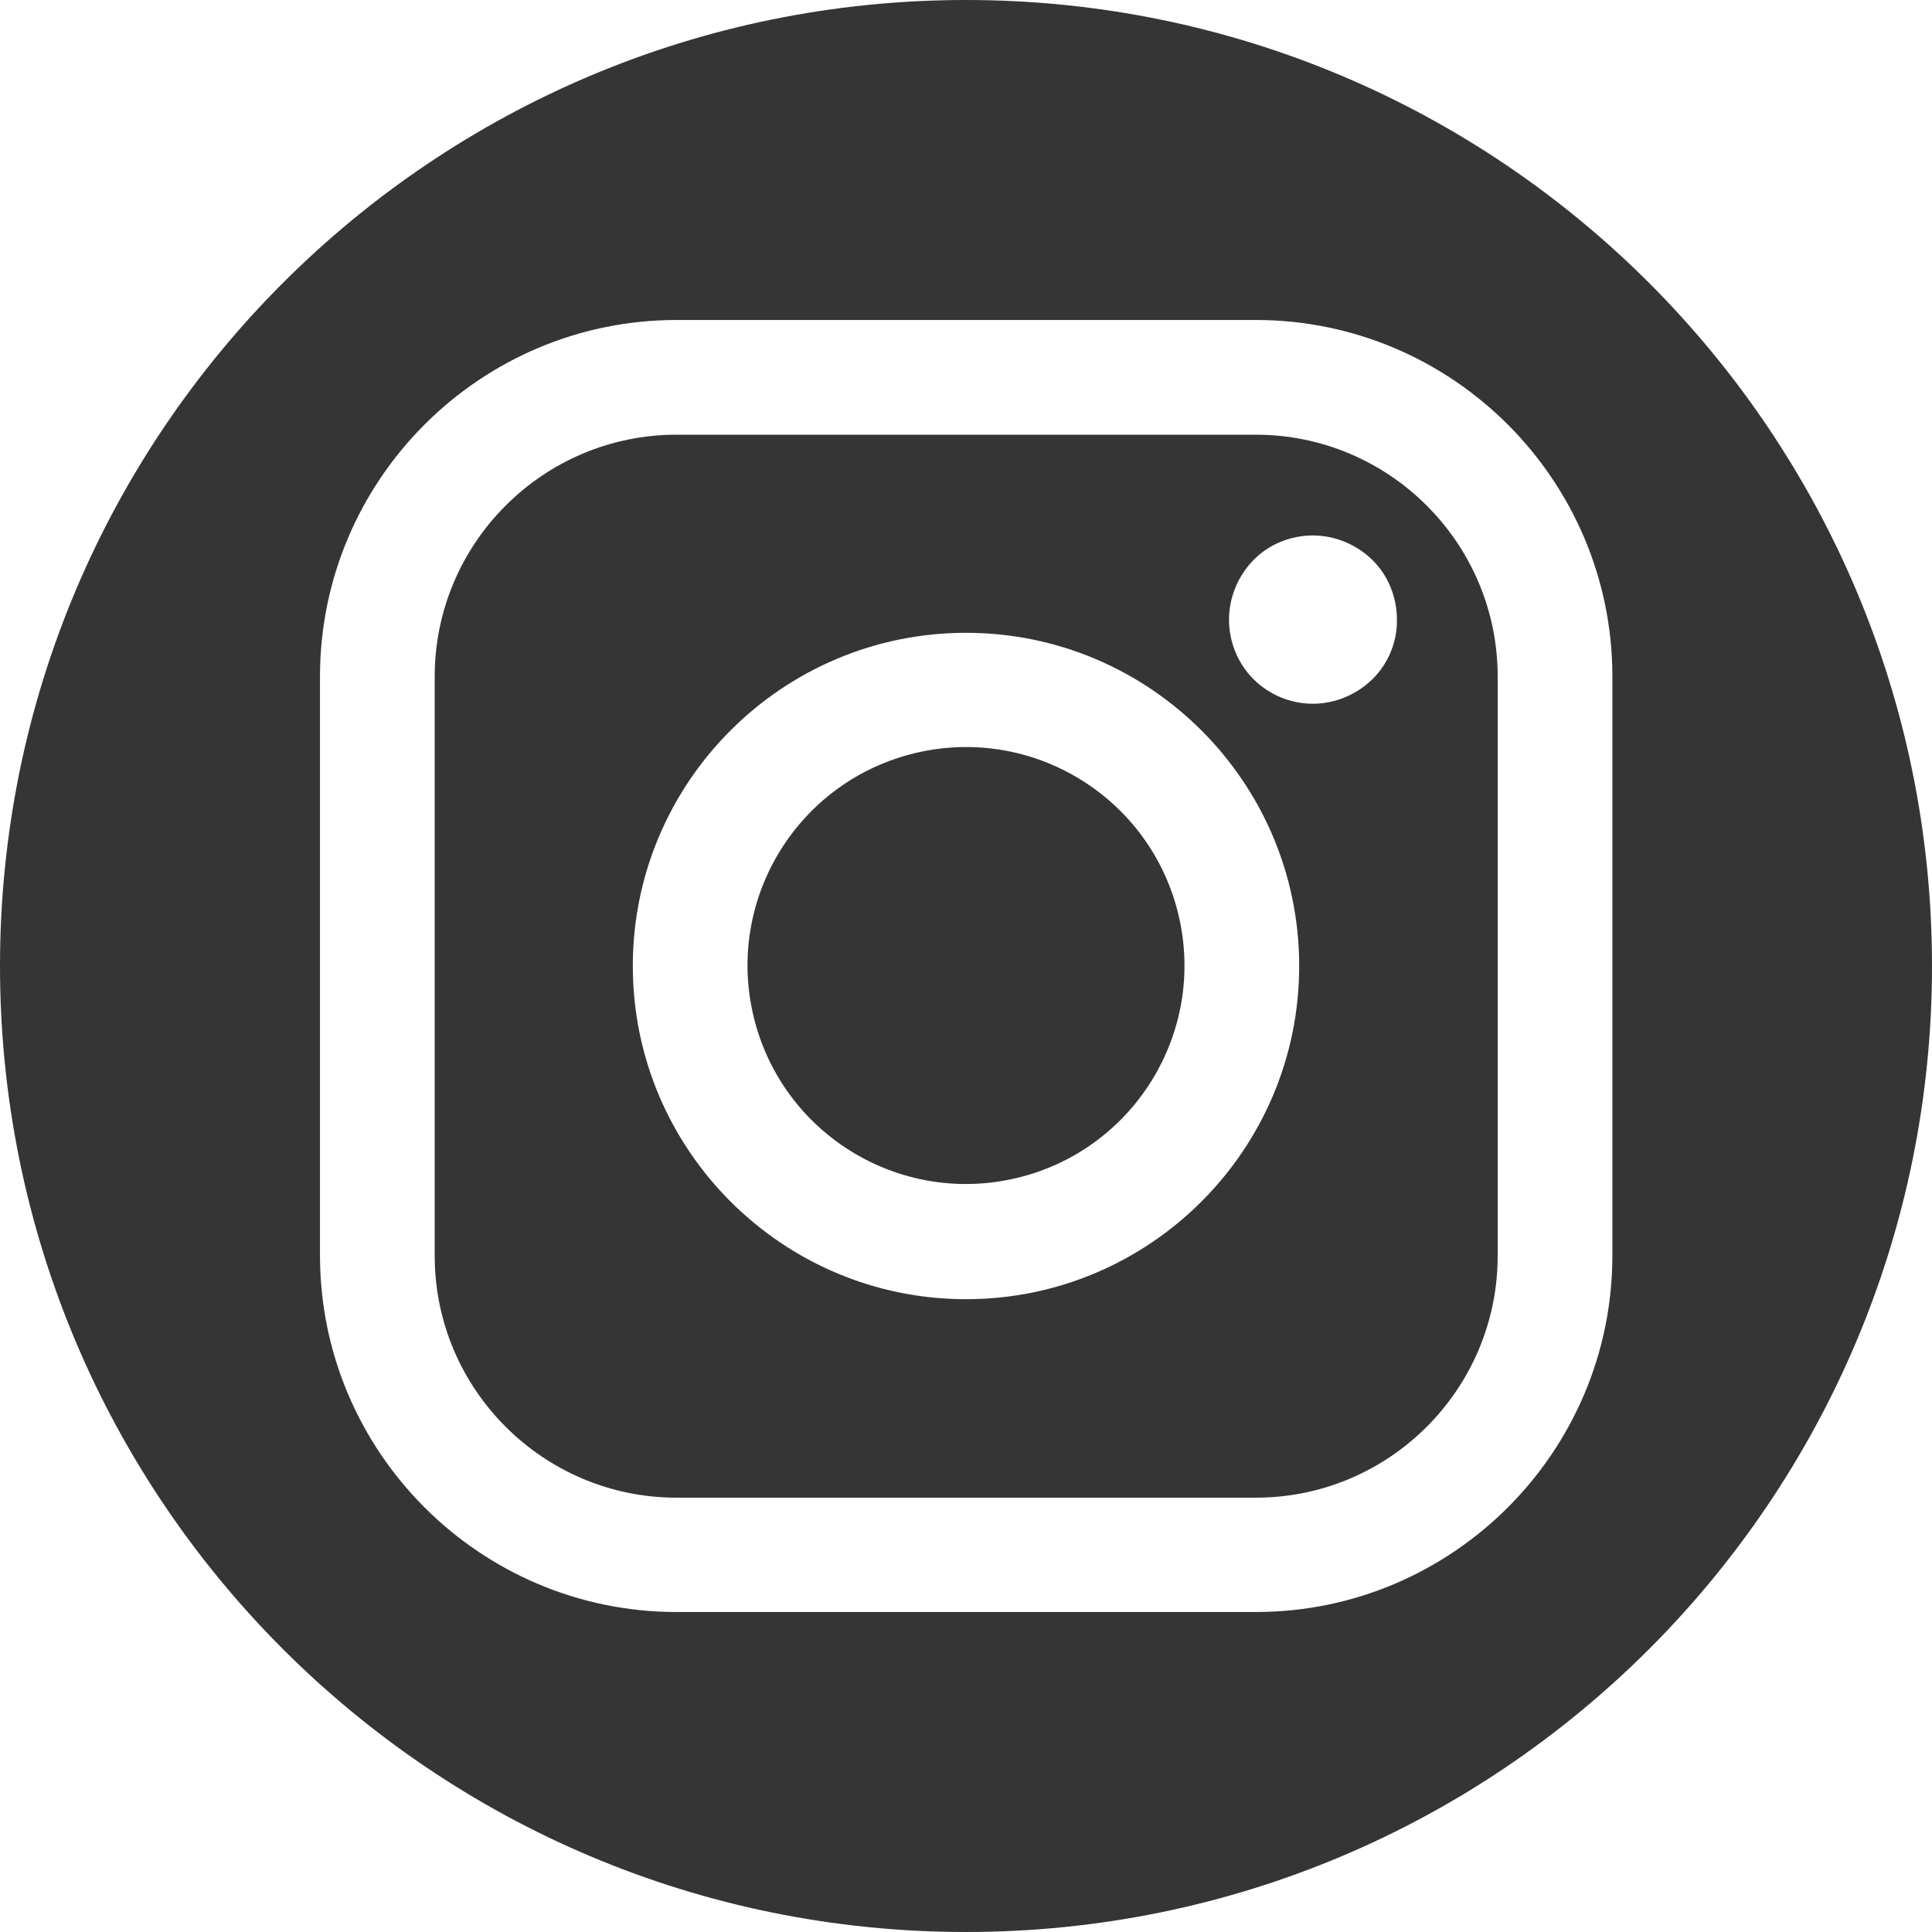 <?xml version="1.0" encoding="utf-8"?>
<!-- Generator: Adobe Illustrator 24.1.2, SVG Export Plug-In . SVG Version: 6.00 Build 0)  -->
<svg version="1.1" id="Layer_1" xmlns="http://www.w3.org/2000/svg" xmlns:xlink="http://www.w3.org/1999/xlink" x="0px" y="0px"
	 viewBox="0 0 512 512" style="enable-background:new 0 0 512 512;" xml:space="preserve">
<style type="text/css">
	.st0{fill:#353535;}
</style>
<g>
	<ellipse transform="matrix(0.973 -0.23 0.23 0.973 -51.968 65.665)" class="st0" cx="256" cy="256" rx="57.9" ry="57.9"/>
	<path class="st0" d="M256,0C114.6,0,0,114.6,0,256s114.6,256,256,256s256-114.6,256-256S397.4,0,256,0z M427.3,332.7
		c0,52.1-42.4,94.5-94.5,94.5H179.3c-52.1,0-94.5-42.4-94.5-94.5V179.3c0-52.1,42.4-94.5,94.5-94.5h153.5
		c52.1,0,94.5,42.4,94.5,94.5V332.7z"/>
	<path class="st0" d="M332.8,115.2H179.3c-35.4,0-64.1,28.8-64.1,64.1v153.5c0,35.4,28.8,64.1,64.1,64.1h153.5
		c35.4,0,64.1-28.8,64.1-64.1V179.3C396.9,143.9,368.1,115.2,332.8,115.2z M256,344.3c-48.7,0-88.3-39.6-88.3-88.3
		s39.6-88.3,88.3-88.3s88.3,39.6,88.3,88.3S304.7,344.3,256,344.3z M363.7,180c-4.2,4.1-9.9,6.5-15.8,6.5c-5.9,0-11.6-2.4-15.7-6.5
		c-4.2-4.2-6.5-9.9-6.5-15.8c0-5.9,2.4-11.6,6.5-15.8c4.1-4.2,9.9-6.5,15.7-6.5c5.9,0,11.6,2.4,15.8,6.5c4.2,4.1,6.5,9.9,6.5,15.8
		C370.3,170.1,367.9,175.9,363.7,180z"/>
</g>
</svg>

